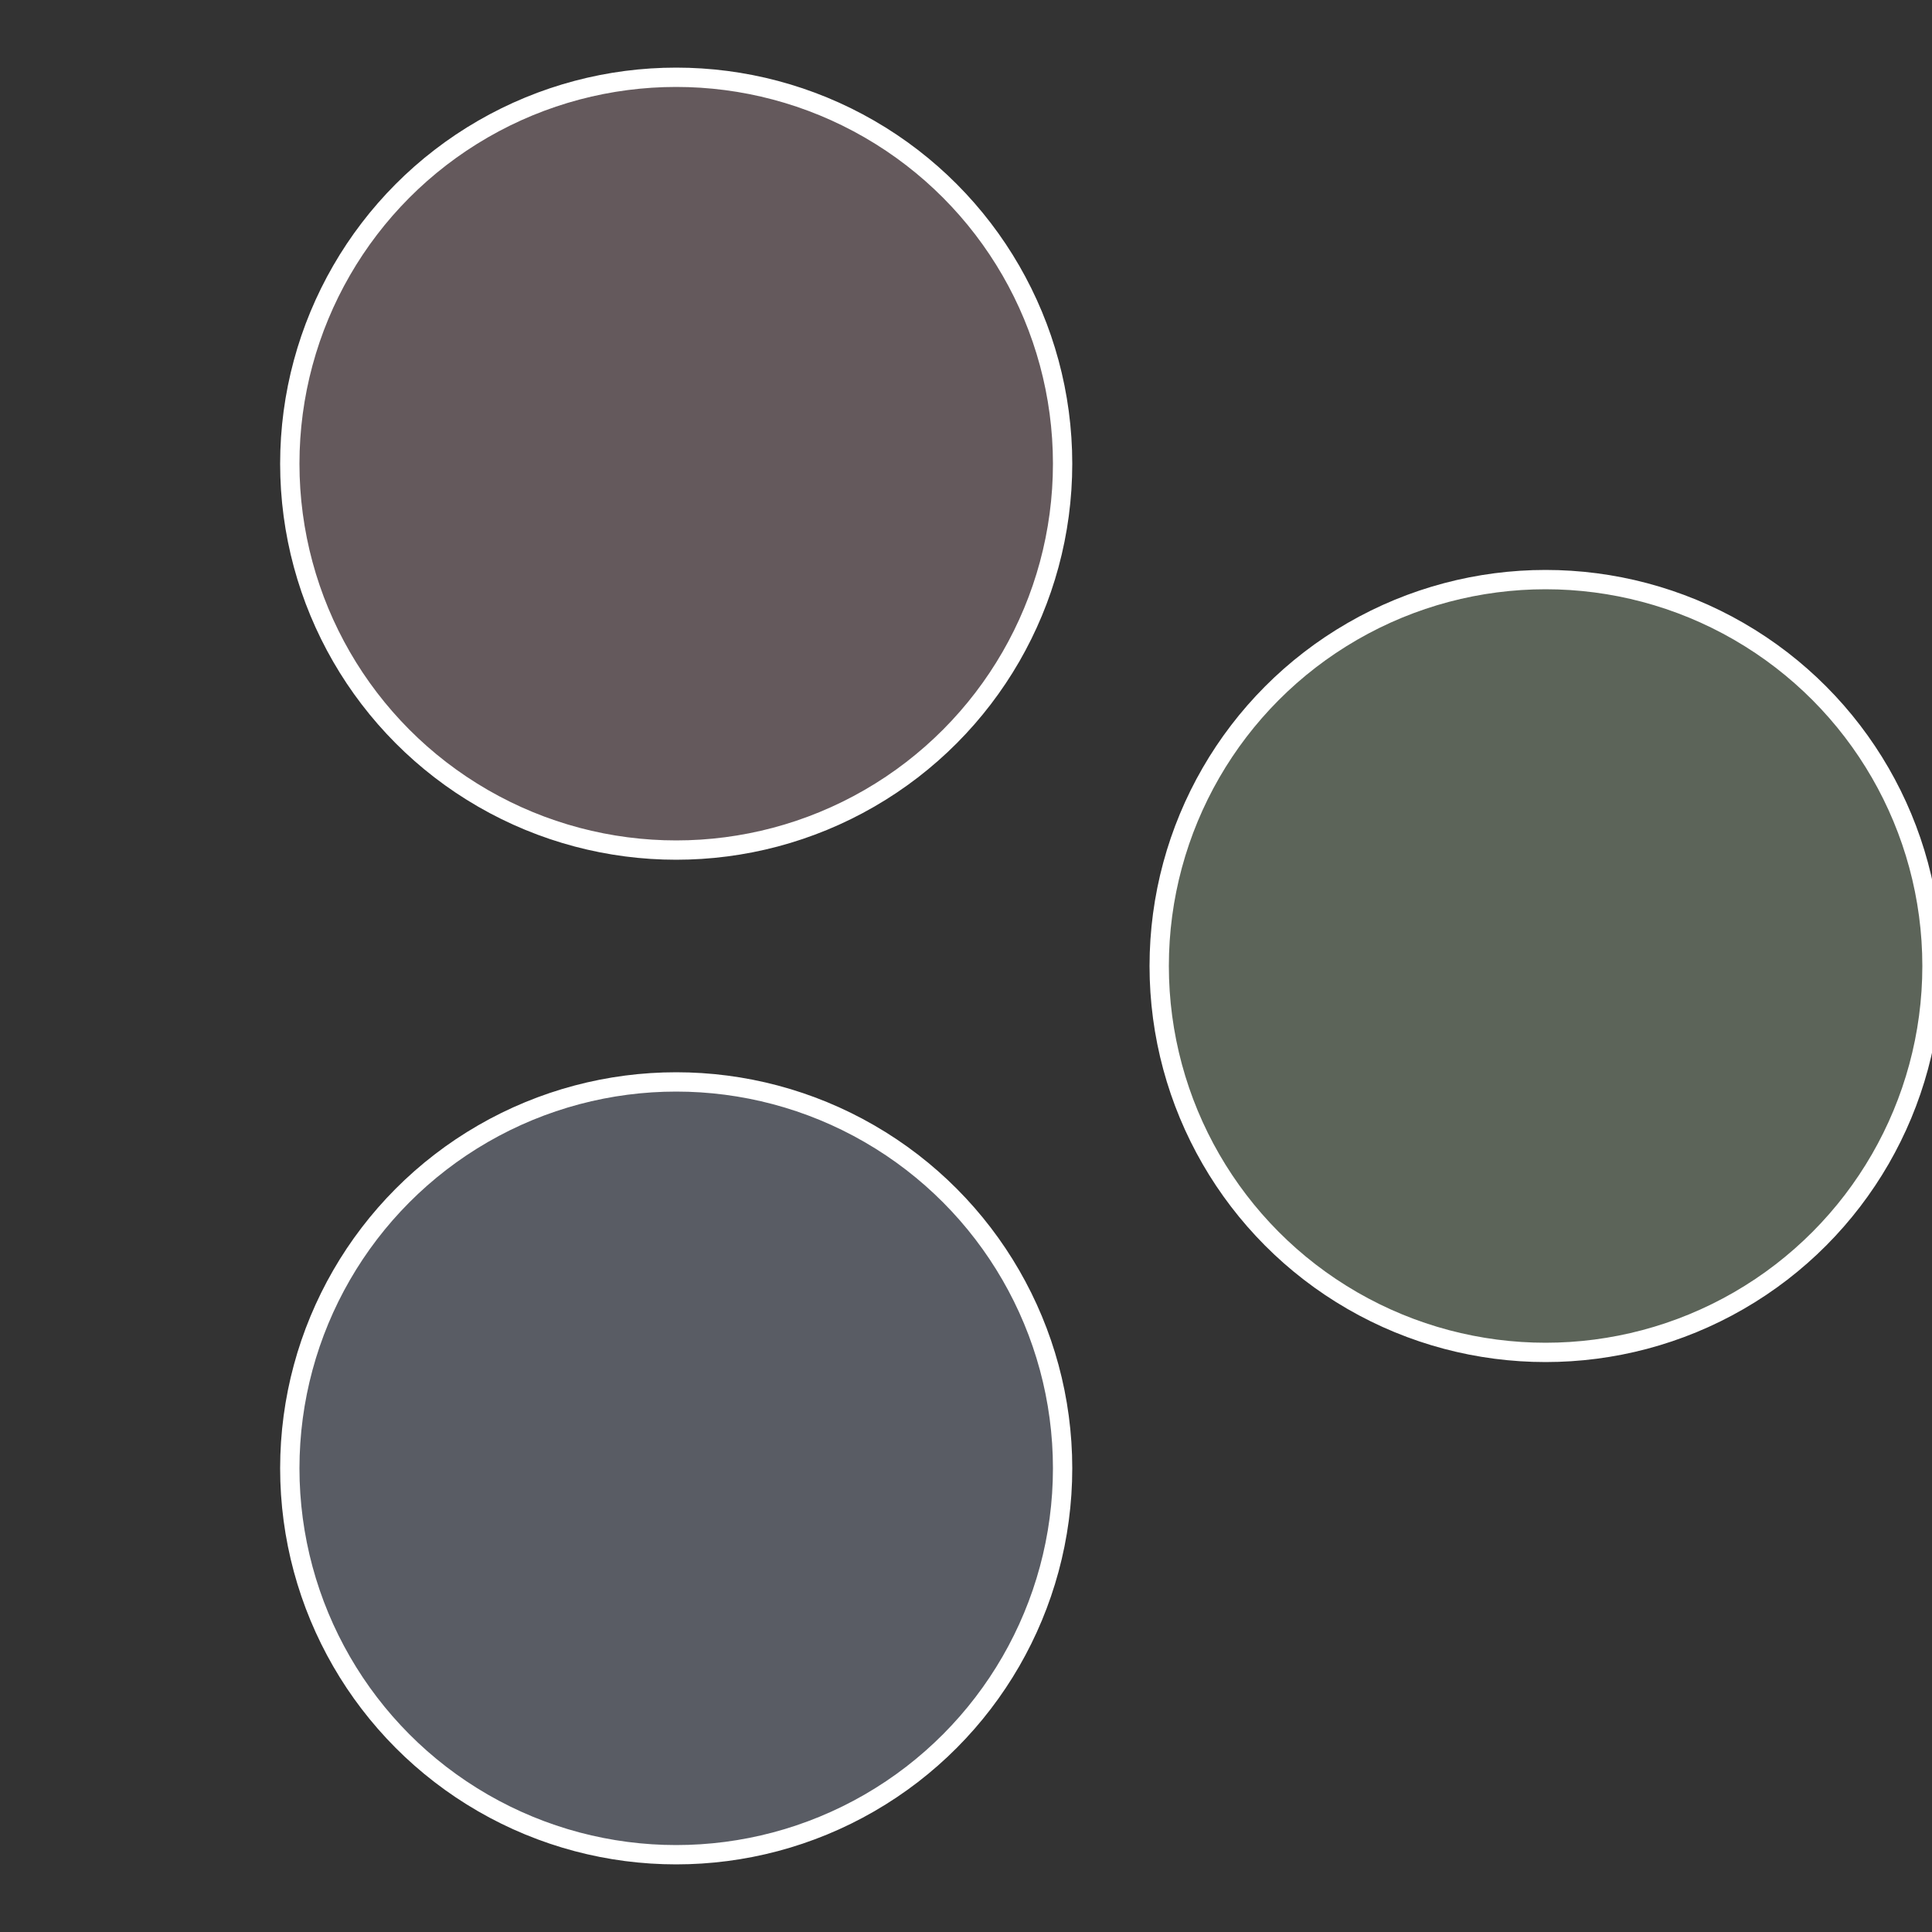 <?xml version="1.0" standalone="no"?>
<svg width="500" height="500" viewBox="-1 -1 2 2" xmlns="http://www.w3.org/2000/svg">
 
                <rect x="-1" y="-1" width="2" height="2" fill="#333333" stroke="none"/>
 
                <circle cx="0.6" cy="0" r="0.4" fill="#5c6459" stroke="#fff" stroke-width="1%" />
             
                <circle cx="-0.3" cy="0.52" r="0.4" fill="#595c64" stroke="#fff" stroke-width="1%" />
             
                <circle cx="-0.3" cy="-0.52" r="0.4" fill="#64595c" stroke="#fff" stroke-width="1%" />
            </svg>
